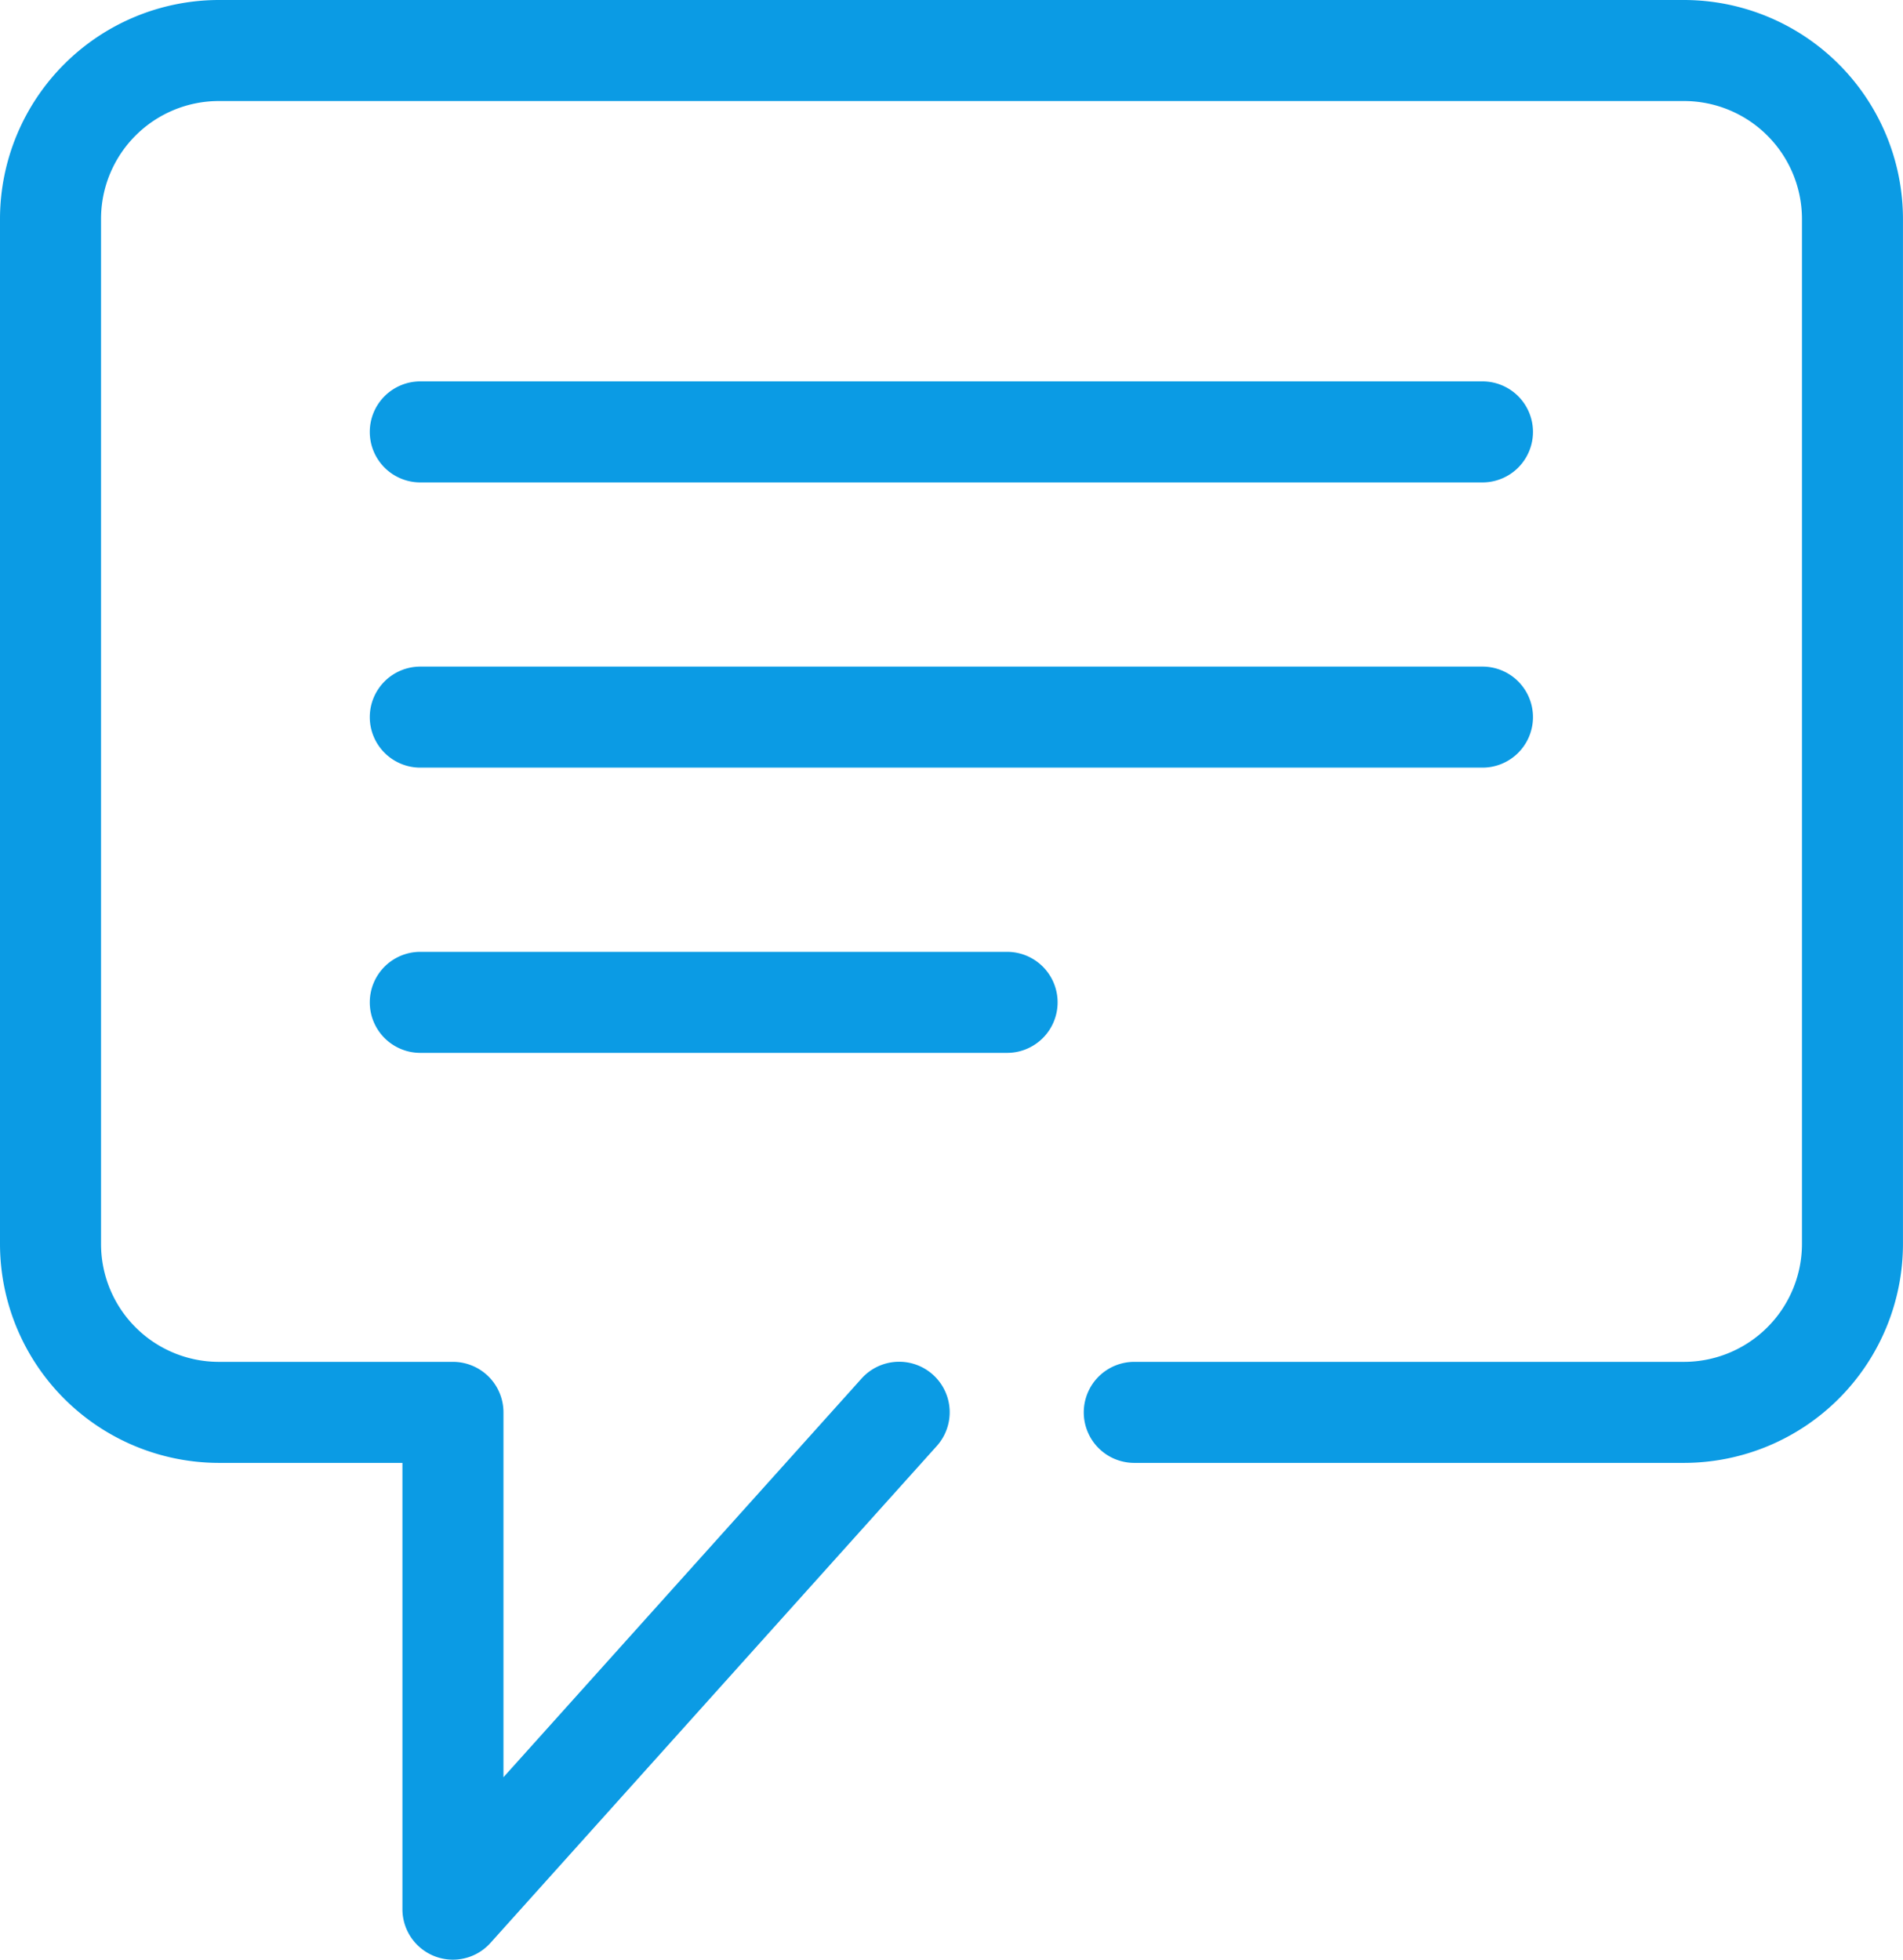 <svg xmlns="http://www.w3.org/2000/svg" width="56.505" height="58.191" viewBox="0 0 56.505 58.191">
  <g id="Groupe_3563" data-name="Groupe 3563" transform="translate(150.88 -87.136)">
    <path id="Tracé_13331" data-name="Tracé 13331" d="M-138.4,101.461h31.538a1.5,1.5,0,0,0,1.5-1.5,1.5,1.5,0,0,0-1.5-1.5H-138.4a1.5,1.5,0,0,0-1.5,1.5A1.5,1.5,0,0,0-138.4,101.461Z" fill="#0b9be4"/>
    <path id="Tracé_13332" data-name="Tracé 13332" d="M-138.4,109.93h31.538a1.5,1.5,0,0,0,1.5-1.5,1.5,1.5,0,0,0-1.5-1.5H-138.4a1.5,1.5,0,0,0-1.5,1.5A1.5,1.5,0,0,0-138.4,109.93Z" fill="#0b9be4"/>
    <path id="Tracé_13333" data-name="Tracé 13333" d="M-120.974,115.4H-138.4a1.5,1.5,0,0,0-1.5,1.5,1.5,1.5,0,0,0,1.5,1.5h17.423a1.5,1.5,0,0,0,1.5-1.5A1.5,1.5,0,0,0-120.974,115.4Z" fill="#0b9be4"/>
    <path id="Tracé_13334" data-name="Tracé 13334" d="M-100.875,87.136H-144.38a6.508,6.508,0,0,0-6.5,6.5v30.439a6.508,6.508,0,0,0,6.5,6.5h5.449v13.252a1.5,1.5,0,0,0,.963,1.4,1.5,1.5,0,0,0,.536.1,1.5,1.5,0,0,0,1.117-.5l13.25-14.753a1.5,1.5,0,0,0-.114-2.118,1.5,1.5,0,0,0-2.118.113l-10.634,11.84V129.075a1.5,1.5,0,0,0-1.5-1.5h-6.949a3.5,3.5,0,0,1-3.5-3.5V93.636a3.5,3.5,0,0,1,3.5-3.5h43.505a3.505,3.505,0,0,1,3.5,3.5v30.439a3.505,3.505,0,0,1-3.5,3.5H-117.2a1.5,1.5,0,0,0-1.5,1.5,1.5,1.5,0,0,0,1.5,1.5h16.324a6.508,6.508,0,0,0,6.5-6.5V93.636A6.508,6.508,0,0,0-100.875,87.136Z" fill="#0b9be4"/>
  </g>
</svg>
